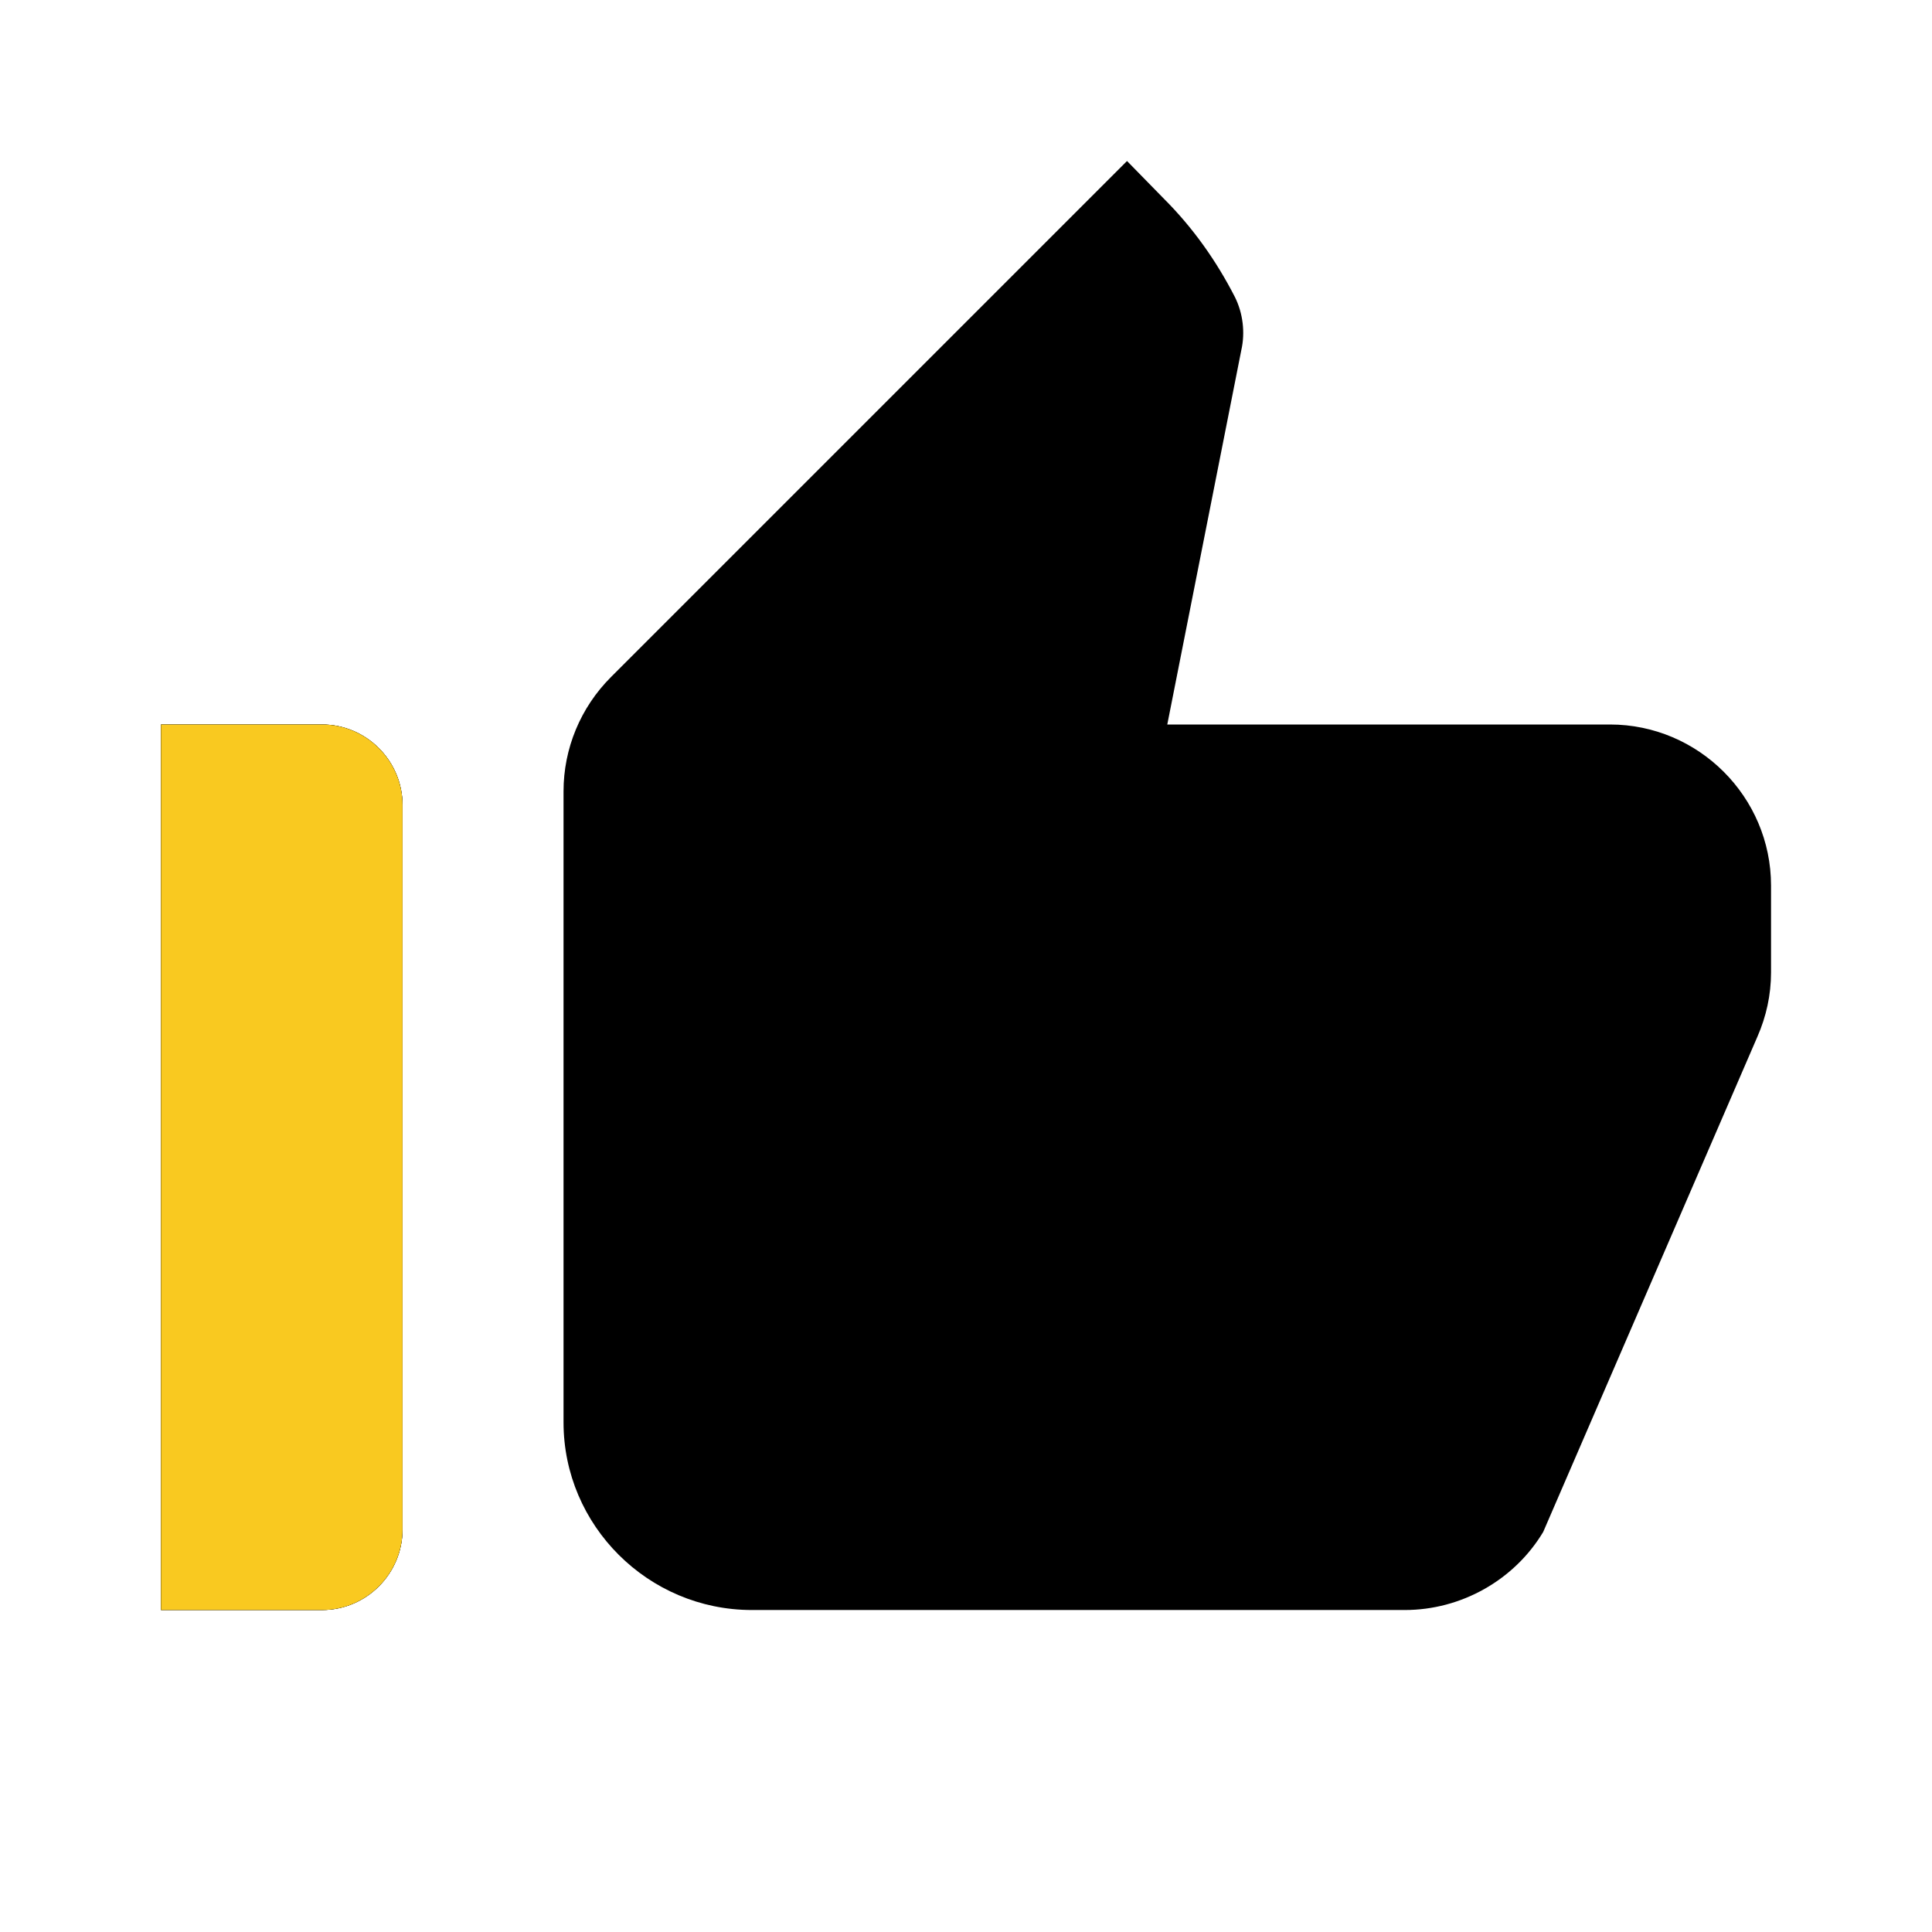 <?xml version="1.0" encoding="UTF-8"?> <svg xmlns="http://www.w3.org/2000/svg" width="38" height="38" viewBox="0 0 38 38" fill="none"> <path d="M3.167 31.667H6.334C7.204 31.667 7.917 30.954 7.917 30.083V15.833C7.917 14.963 7.204 14.25 6.334 14.25H3.167V31.667ZM34.565 20.393C34.739 19.997 34.834 19.57 34.834 19.127V17.417C34.834 15.675 33.409 14.25 31.667 14.25H22.959L24.415 6.887C24.494 6.539 24.447 6.159 24.289 5.842C23.924 5.13 23.465 4.481 22.895 3.911L22.167 3.167L12.018 13.316C11.416 13.918 11.084 14.725 11.084 15.564V27.977C11.084 30.004 12.746 31.667 14.789 31.667H27.63C28.738 31.667 29.783 31.081 30.353 30.131L34.565 20.393Z" fill="black"></path> <path d="M6.334 31.667H3.167V14.25H6.334C7.204 14.25 7.917 14.963 7.917 15.833V30.083C7.917 30.954 7.204 31.667 6.334 31.667Z" fill="black"></path> <path d="M6.334 31.667H3.167V14.25H6.334C7.204 14.25 7.917 14.963 7.917 15.833V30.083C7.917 30.954 7.204 31.667 6.334 31.667Z" fill="#F9C920"></path> </svg> 